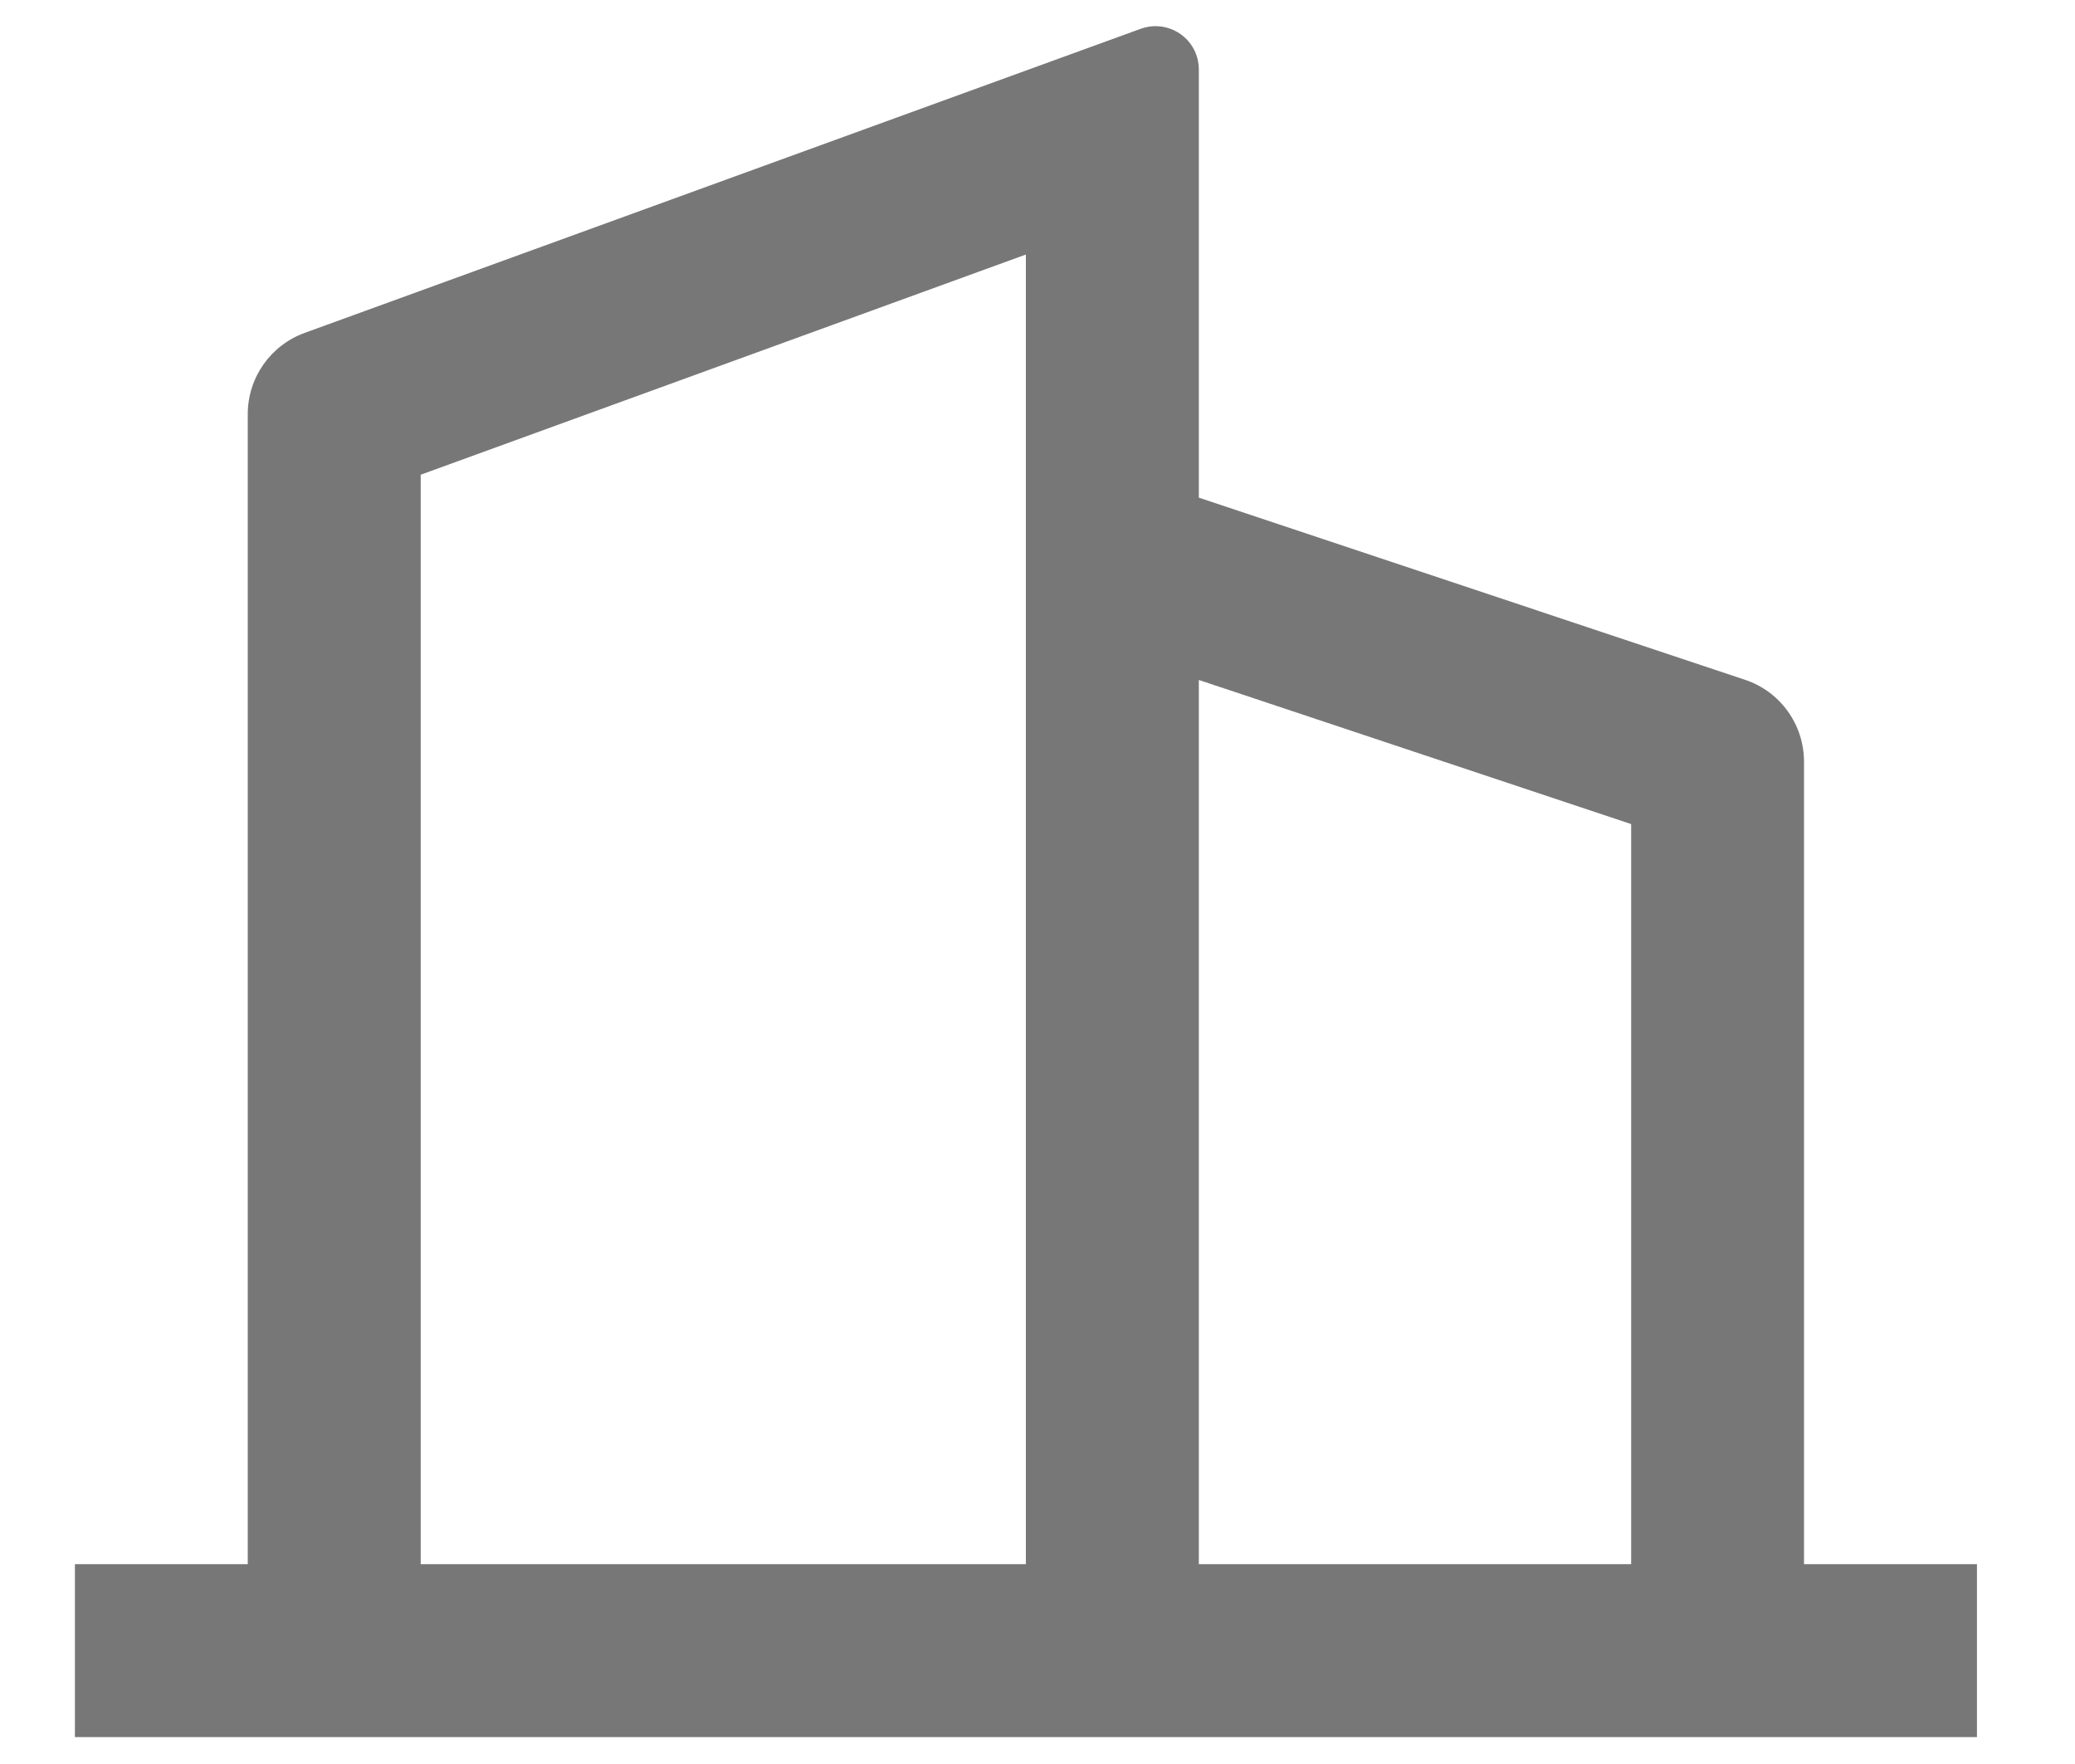<?xml version="1.0" encoding="UTF-8"?>
<svg xmlns="http://www.w3.org/2000/svg" width="20" height="17" viewBox="0 0 20 17" fill="none">
  <path d="M2.388 15.074V3.991C2.388 3.64 2.608 3.327 2.937 3.208L10.996 0.277C11.212 0.199 11.451 0.31 11.53 0.526C11.546 0.572 11.555 0.62 11.555 0.669V4.796L16.819 6.551C17.159 6.664 17.388 6.982 17.388 7.341V15.074H19.055V16.741H0.722V15.074H2.388ZM4.055 15.074H9.888V2.453L4.055 4.575V15.074ZM15.722 15.074V7.942L11.555 6.553V15.074H15.722Z" fill="#777777"></path>
</svg>
